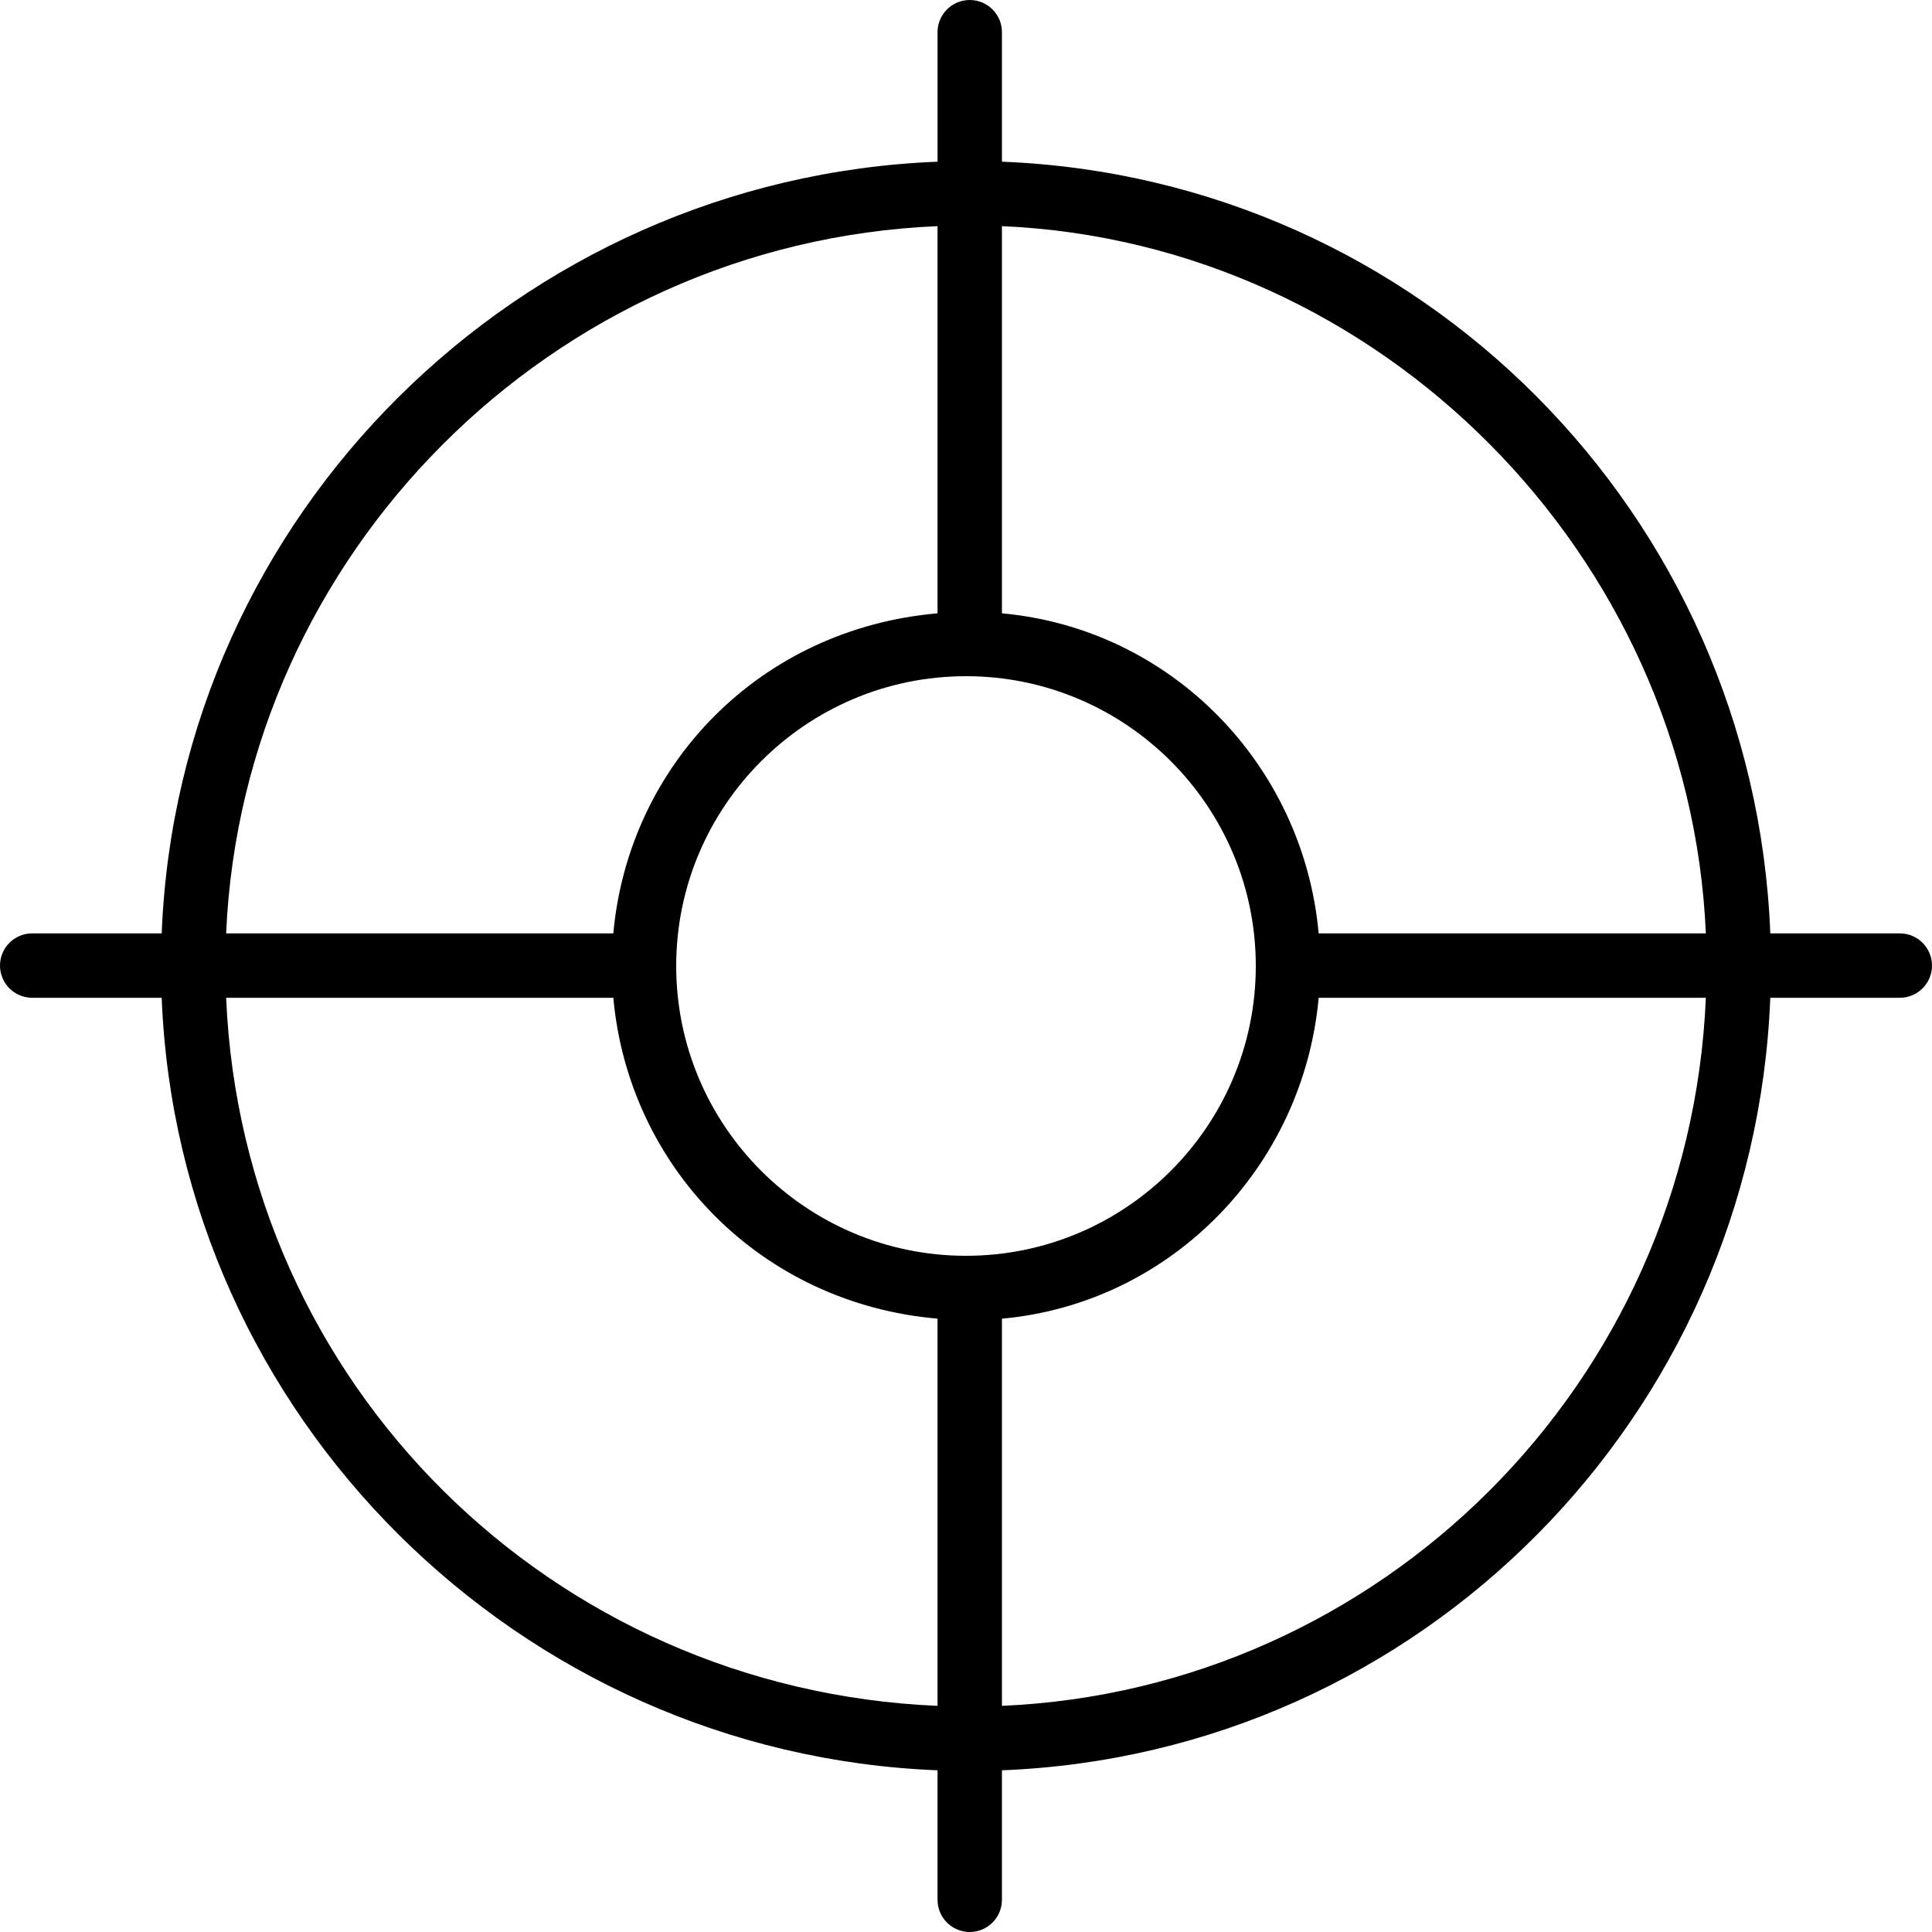 <?xml version="1.0" encoding="iso-8859-1"?>
<!-- Uploaded to: SVG Repo, www.svgrepo.com, Generator: SVG Repo Mixer Tools -->
<svg fill="#000000" height="800px" width="800px" version="1.1" id="Layer_1" xmlns="http://www.w3.org/2000/svg" xmlns:xlink="http://www.w3.org/1999/xlink" 
	 viewBox="0 0 512 512" xml:space="preserve">
<g>
	<g>
		<path d="M503.467,247.355h-34.319c-4.385-110.933-92.692-200.119-203.625-204.503V8.533c0-4.712-3.817-8.533-8.533-8.533
			c-4.717,0-8.533,3.821-8.533,8.533v34.319c-110.933,4.384-201.221,93.57-205.604,204.503H8.533c-4.717,0-8.533,3.821-8.533,8.533
			s3.817,8.533,8.533,8.533h34.319c4.383,110.933,94.671,200.342,205.604,204.726v34.319c0,4.713,3.817,8.533,8.533,8.533
			c4.717,0,8.533-3.821,8.533-8.533v-34.319c110.933-4.384,199.24-93.793,203.625-204.726h34.319c4.717,0,8.533-3.821,8.533-8.533
			S508.183,247.355,503.467,247.355z M248.456,59.93v102.608c-46.933,4.073-81.846,40.017-85.919,84.817H59.929
			C64.292,147.089,146.056,64.293,248.456,59.93z M248.456,452.07c-102.4-4.363-184.164-85.248-188.527-187.648h102.608
			c4.073,44.8,38.985,80.967,85.919,85.04V452.07z M256,332.8c-42.35,0-76.8-34.454-76.8-76.8c0-42.346,34.45-76.8,76.8-76.8
			c42.35,0,76.8,34.454,76.8,76.8C332.8,298.346,298.35,332.8,256,332.8z M265.523,452.07V349.462
			c44.8-4.073,79.865-40.24,83.938-85.04h102.608C447.706,366.822,365.79,447.707,265.523,452.07z M349.461,247.355
			c-4.073-44.8-39.138-80.744-83.938-84.817V59.93c100.267,4.363,182.183,87.158,186.546,187.425H349.461z"/>
	</g>
</g>
</svg>